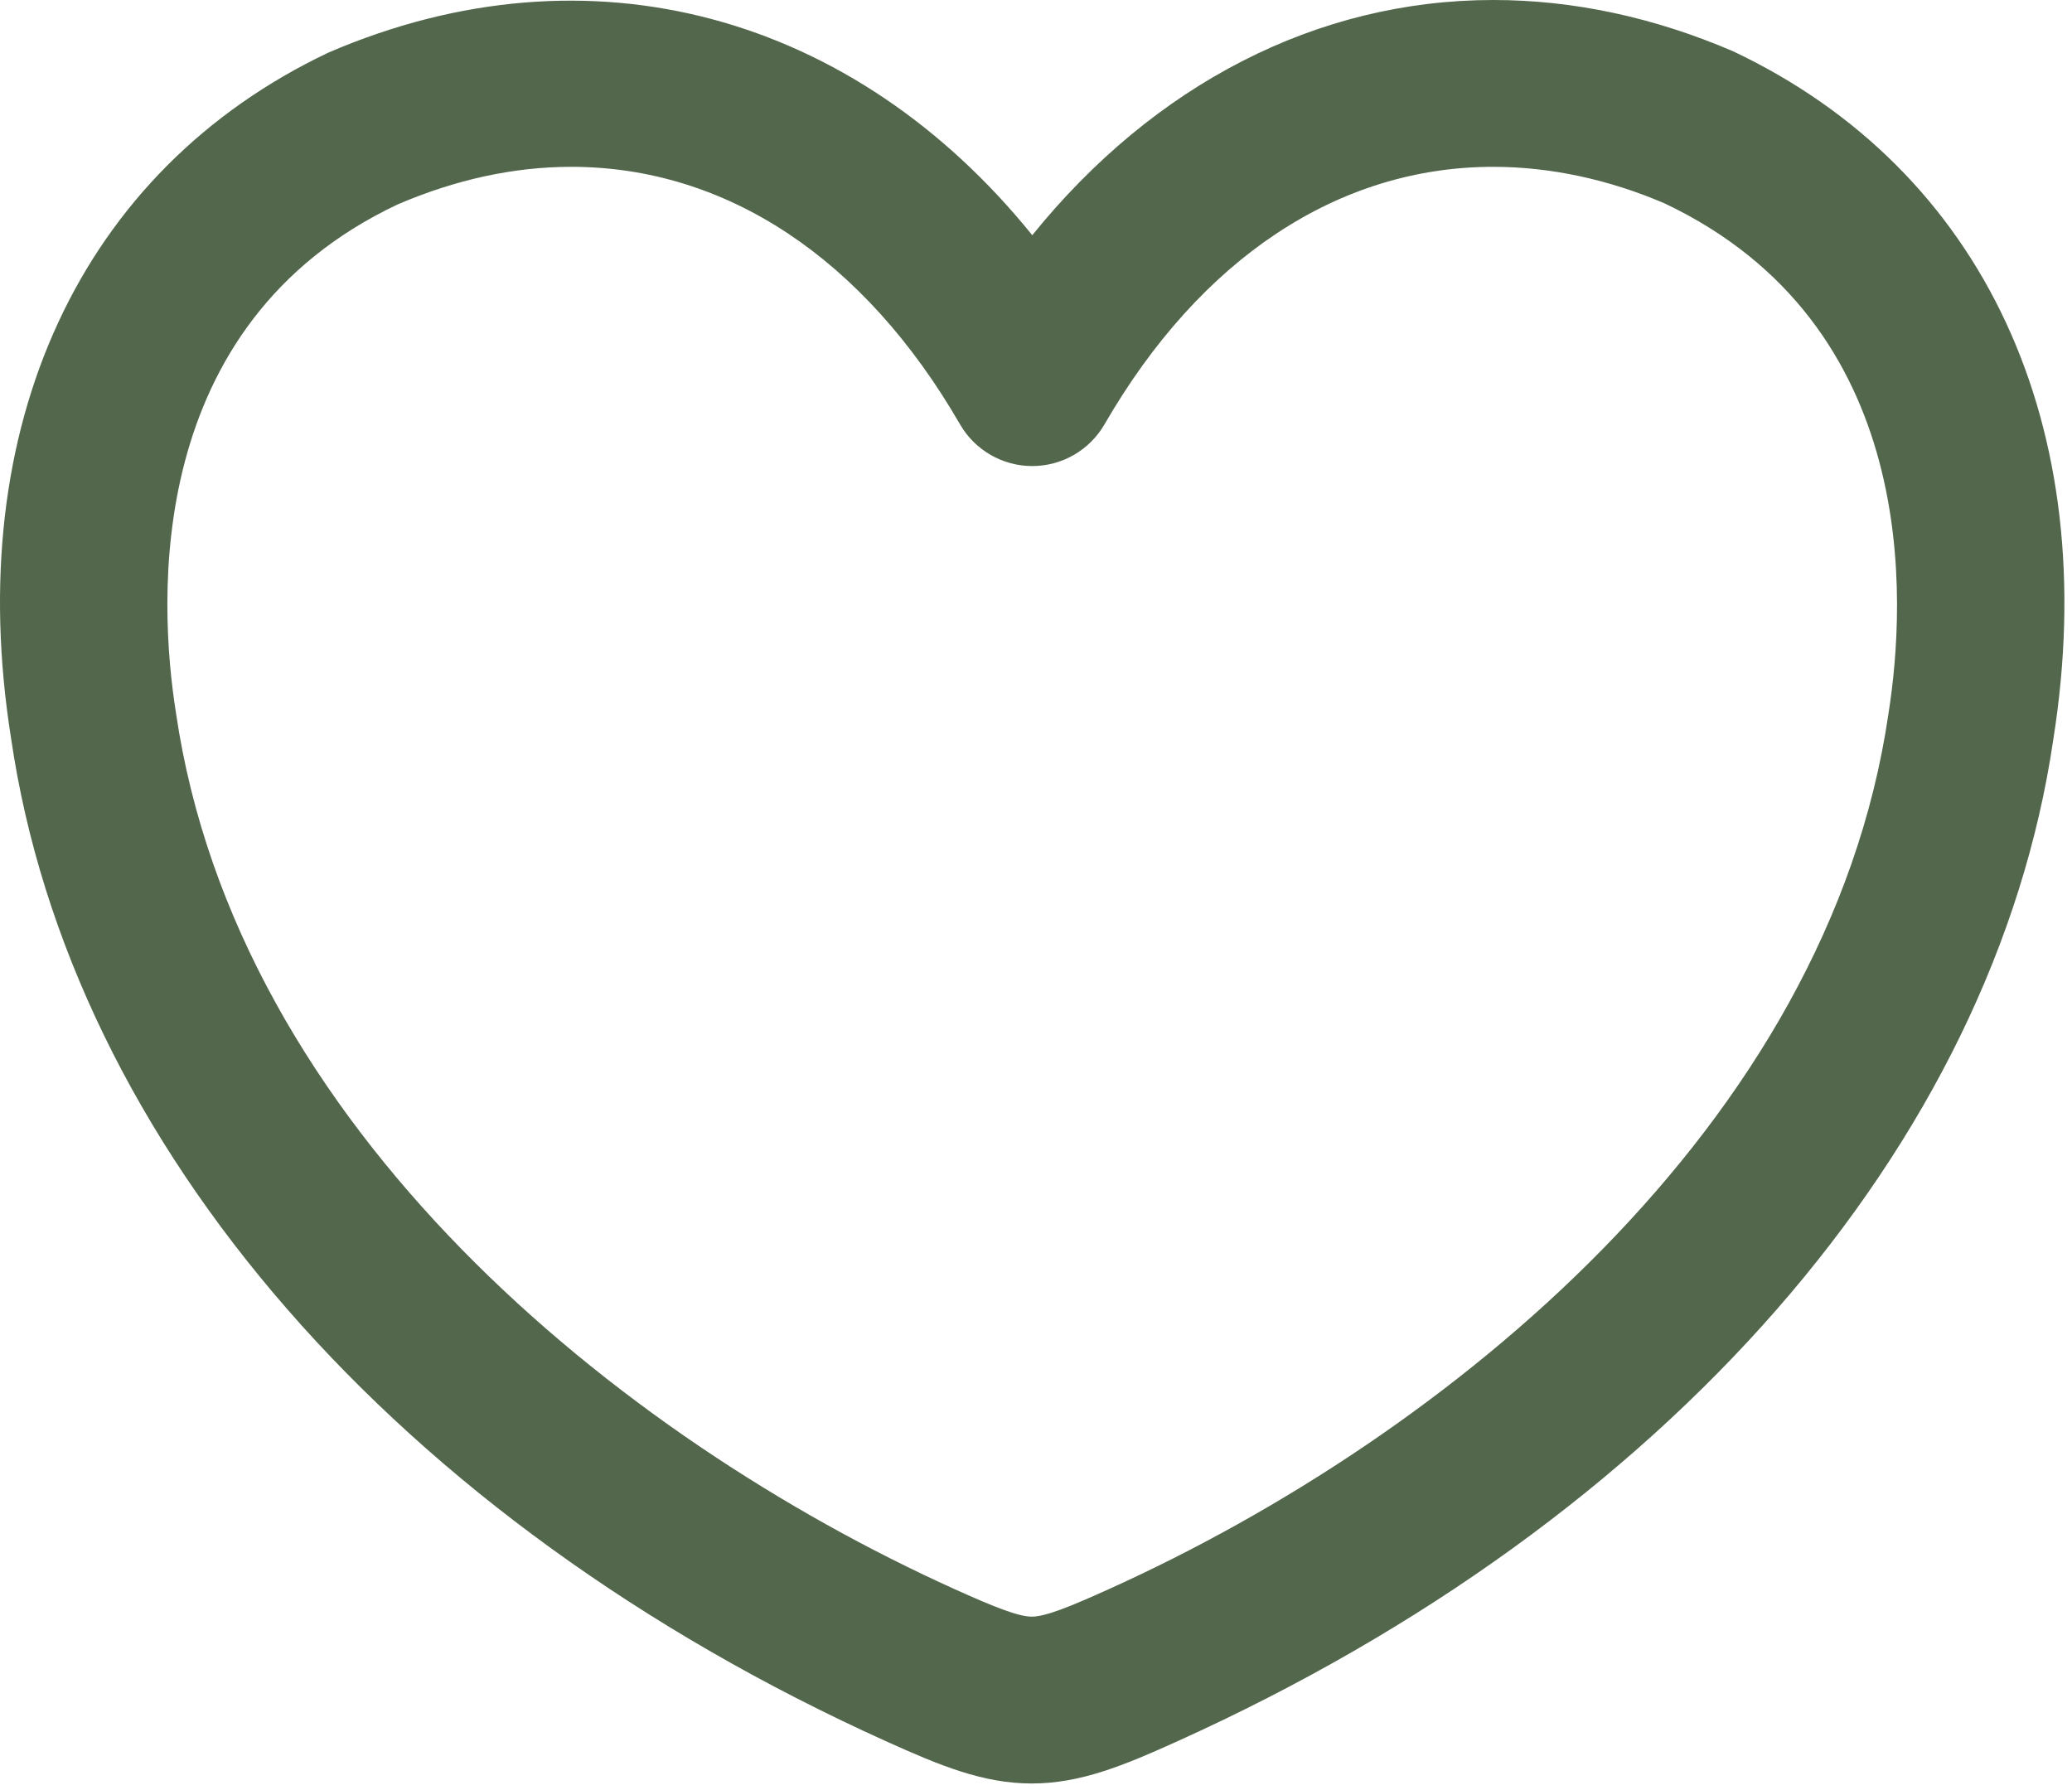 <?xml version="1.0" encoding="UTF-8"?> <svg xmlns="http://www.w3.org/2000/svg" width="169" height="146" viewBox="0 0 169 146" fill="none"><path d="M72.238 142.026C76.72 144.051 80.2 145.484 84.155 145.484C88.112 145.484 91.604 144.045 96.111 142.006C135.959 123.984 162.643 93.403 167.479 60.289C171.52 34.808 161.836 13.869 141.353 4.181C134.9 1.409 128.322 0 121.799 0C107.43 0 94.138 6.884 84.195 19.186C69.737 1.29 48.195 -4.925 26.81 4.28C6.548 13.873 -3.134 34.813 0.9 60.206C5.753 93.439 32.422 124.026 72.238 142.026ZM32.409 16.686C37.154 14.645 41.926 13.608 46.59 13.608C59.218 13.608 70.48 21.069 78.303 34.614C79.517 36.719 81.765 38.017 84.195 38.017C86.626 38.017 88.873 36.719 90.088 34.614C97.91 21.07 109.171 13.608 121.799 13.608C126.463 13.608 131.232 14.645 135.754 16.583C156.639 26.469 155.498 48.951 154.026 58.239C149.109 91.896 117.987 117.176 90.502 129.604C87.248 131.076 85.272 131.875 84.156 131.875C83.045 131.875 81 131.049 77.844 129.624C50.386 117.211 19.288 91.936 14.353 58.152C12.891 48.95 11.745 26.468 32.409 16.686Z" fill="#53674C"></path></svg> 